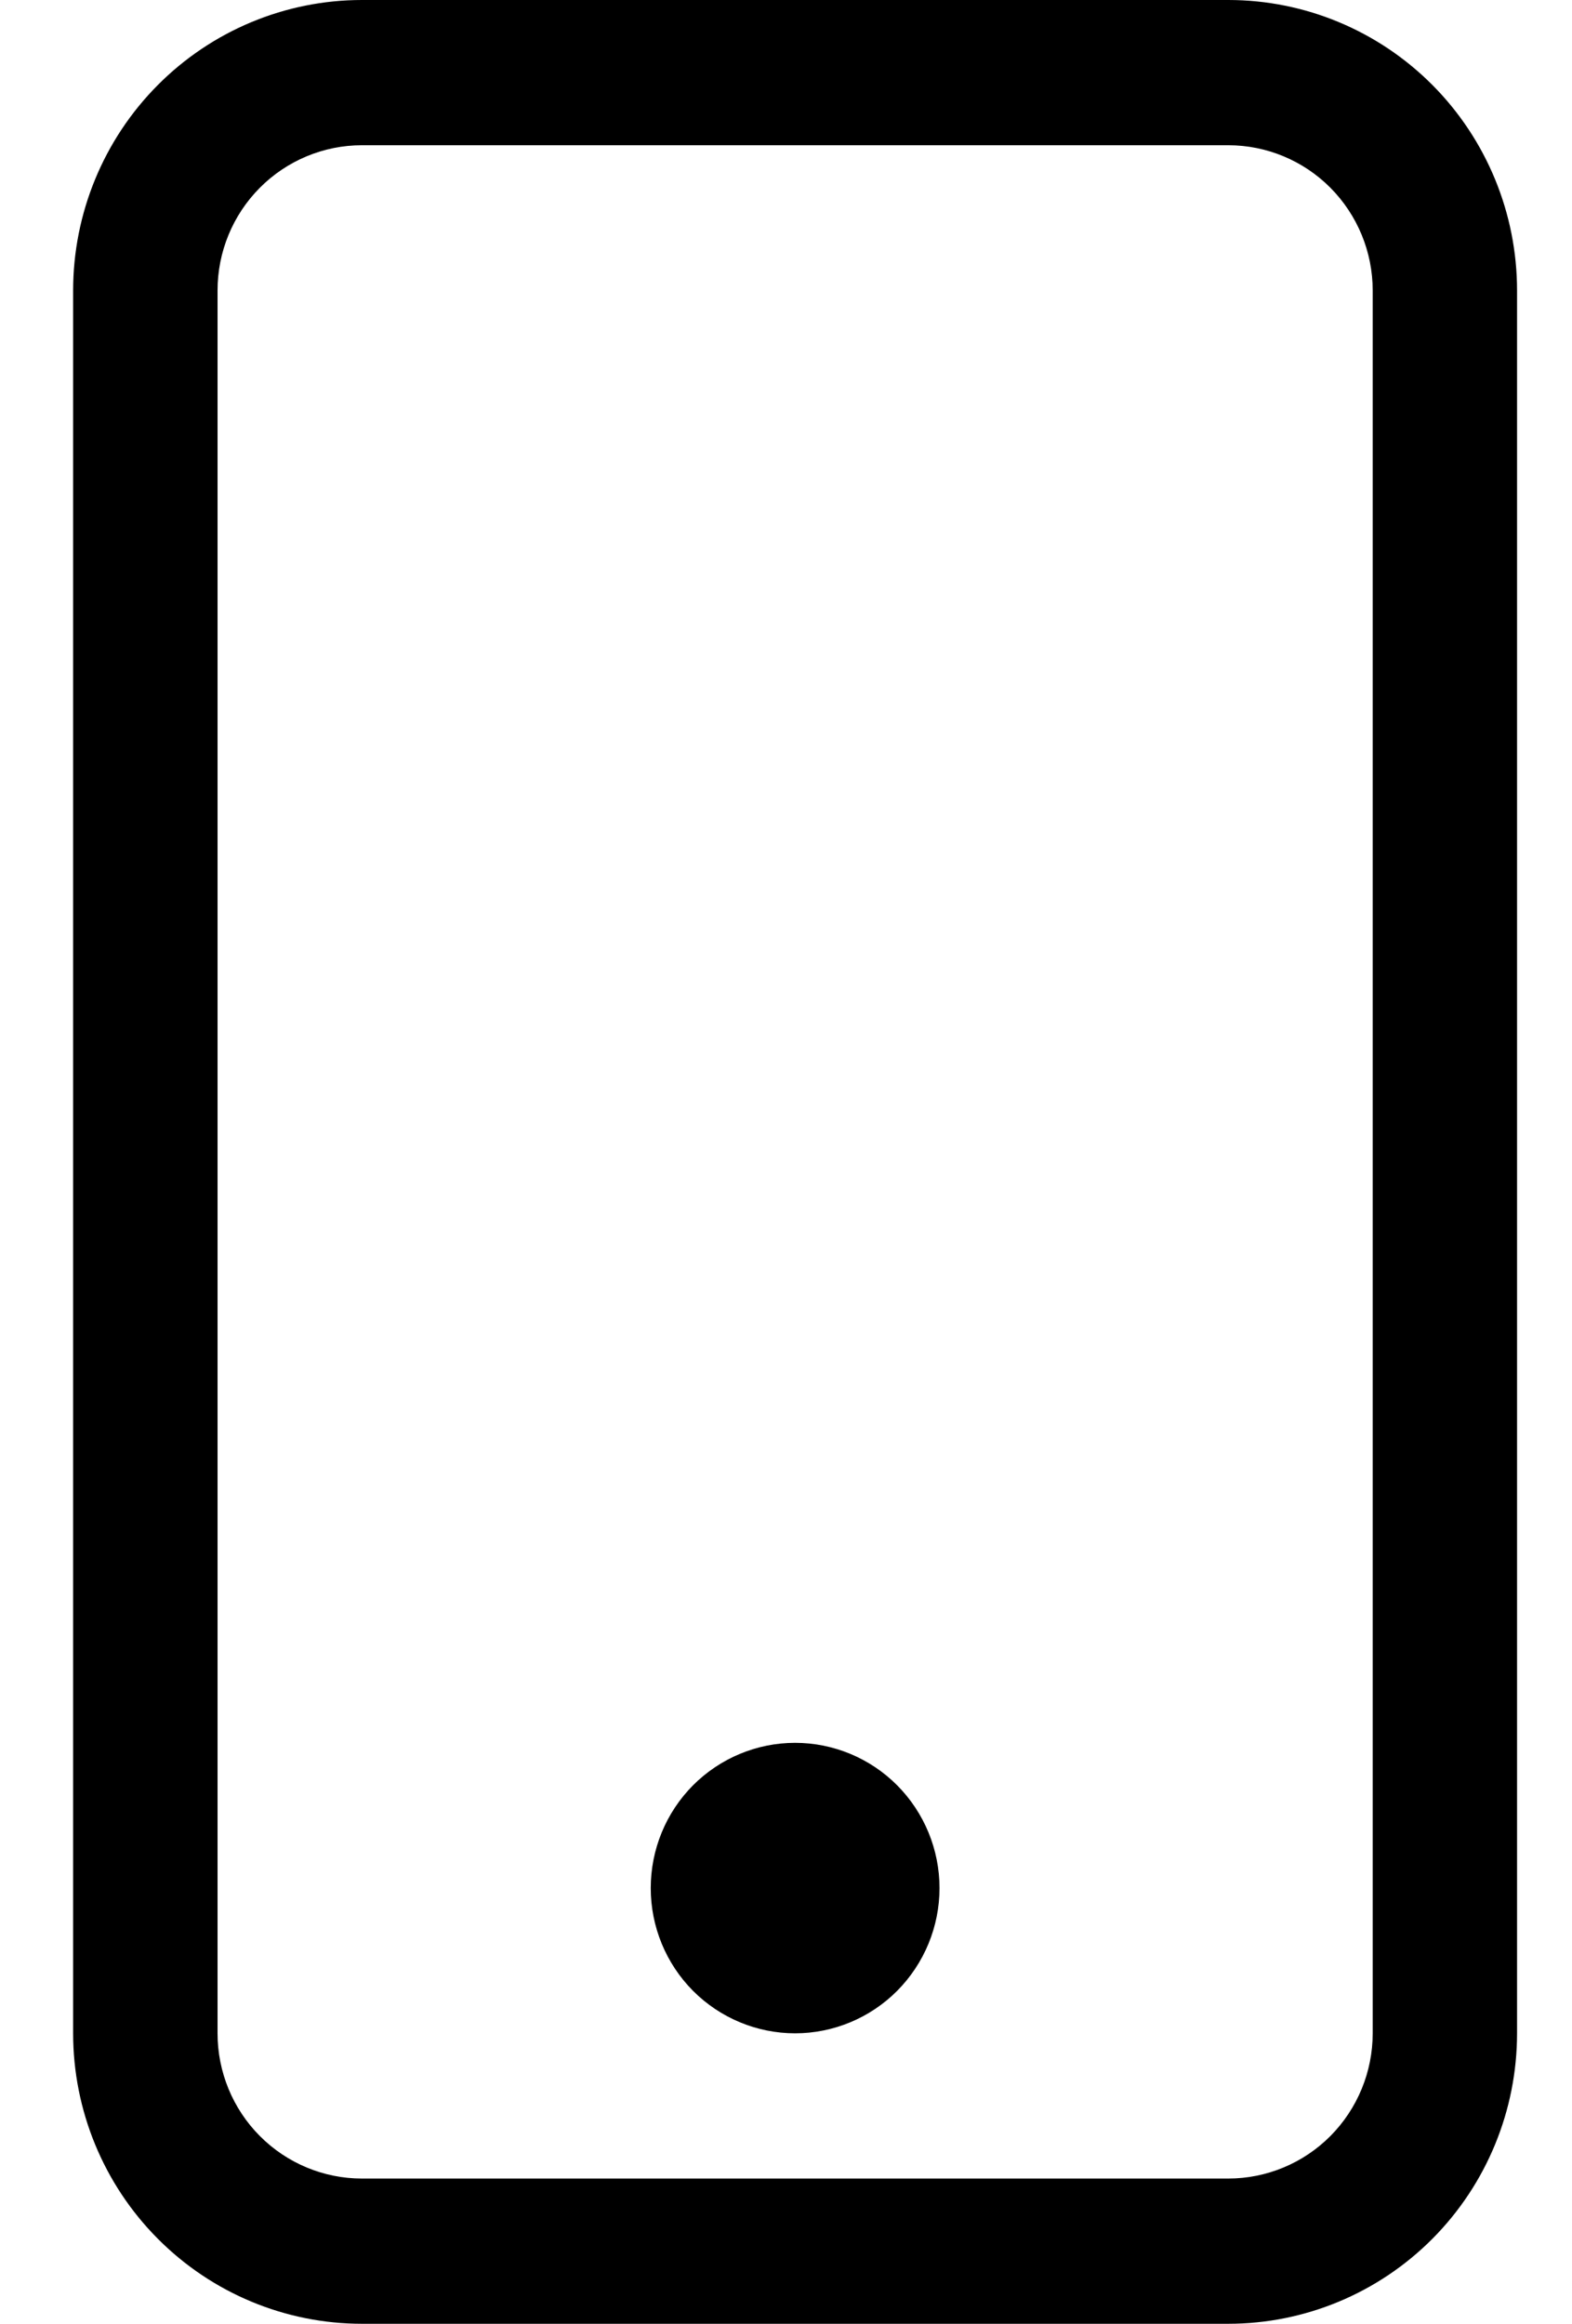 <?xml version="1.0" encoding="UTF-8"?> <svg xmlns="http://www.w3.org/2000/svg" width="23" height="34" viewBox="0 0 23 34" fill="none"> <g clip-path="url(#clip0_158_739)"> <path d="M17.971 2.125C18.531 2.125 19.069 2.349 19.465 2.747C19.861 3.146 20.084 3.686 20.084 4.25L20.084 29.75C20.084 30.314 19.861 30.854 19.465 31.253C19.069 31.651 18.531 31.875 17.971 31.875L5.295 31.875C4.735 31.875 4.198 31.651 3.802 31.253C3.405 30.854 3.183 30.314 3.183 29.75L3.183 4.25C3.183 3.686 3.405 3.146 3.802 2.747C4.198 2.349 4.735 2.125 5.295 2.125L17.971 2.125ZM5.295 -6.84519e-08C4.175 -5.02973e-08 3.1 0.448 2.308 1.245C1.515 2.042 1.07 3.123 1.07 4.25L1.07 29.75C1.07 30.877 1.515 31.958 2.308 32.755C3.1 33.552 4.175 34 5.295 34L17.971 34C19.092 34 20.166 33.552 20.959 32.755C21.751 31.958 22.196 30.877 22.196 29.75L22.196 4.25C22.196 3.123 21.751 2.042 20.959 1.245C20.166 0.448 19.092 -2.91962e-07 17.971 -2.73808e-07L5.295 -6.84519e-08Z" fill="black"></path> <path d="M11.633 29.75C12.193 29.75 12.731 29.526 13.127 29.128C13.523 28.729 13.746 28.189 13.746 27.625C13.746 27.061 13.523 26.521 13.127 26.122C12.731 25.724 12.193 25.5 11.633 25.5C11.073 25.5 10.536 25.724 10.139 26.122C9.743 26.521 9.521 27.061 9.521 27.625C9.521 28.189 9.743 28.729 10.139 29.128C10.536 29.526 11.073 29.75 11.633 29.75Z" fill="black"></path> </g> <defs> <clipPath id="clip0_158_739"> <rect width="23" height="34" fill="white"></rect> </clipPath> </defs> </svg> 